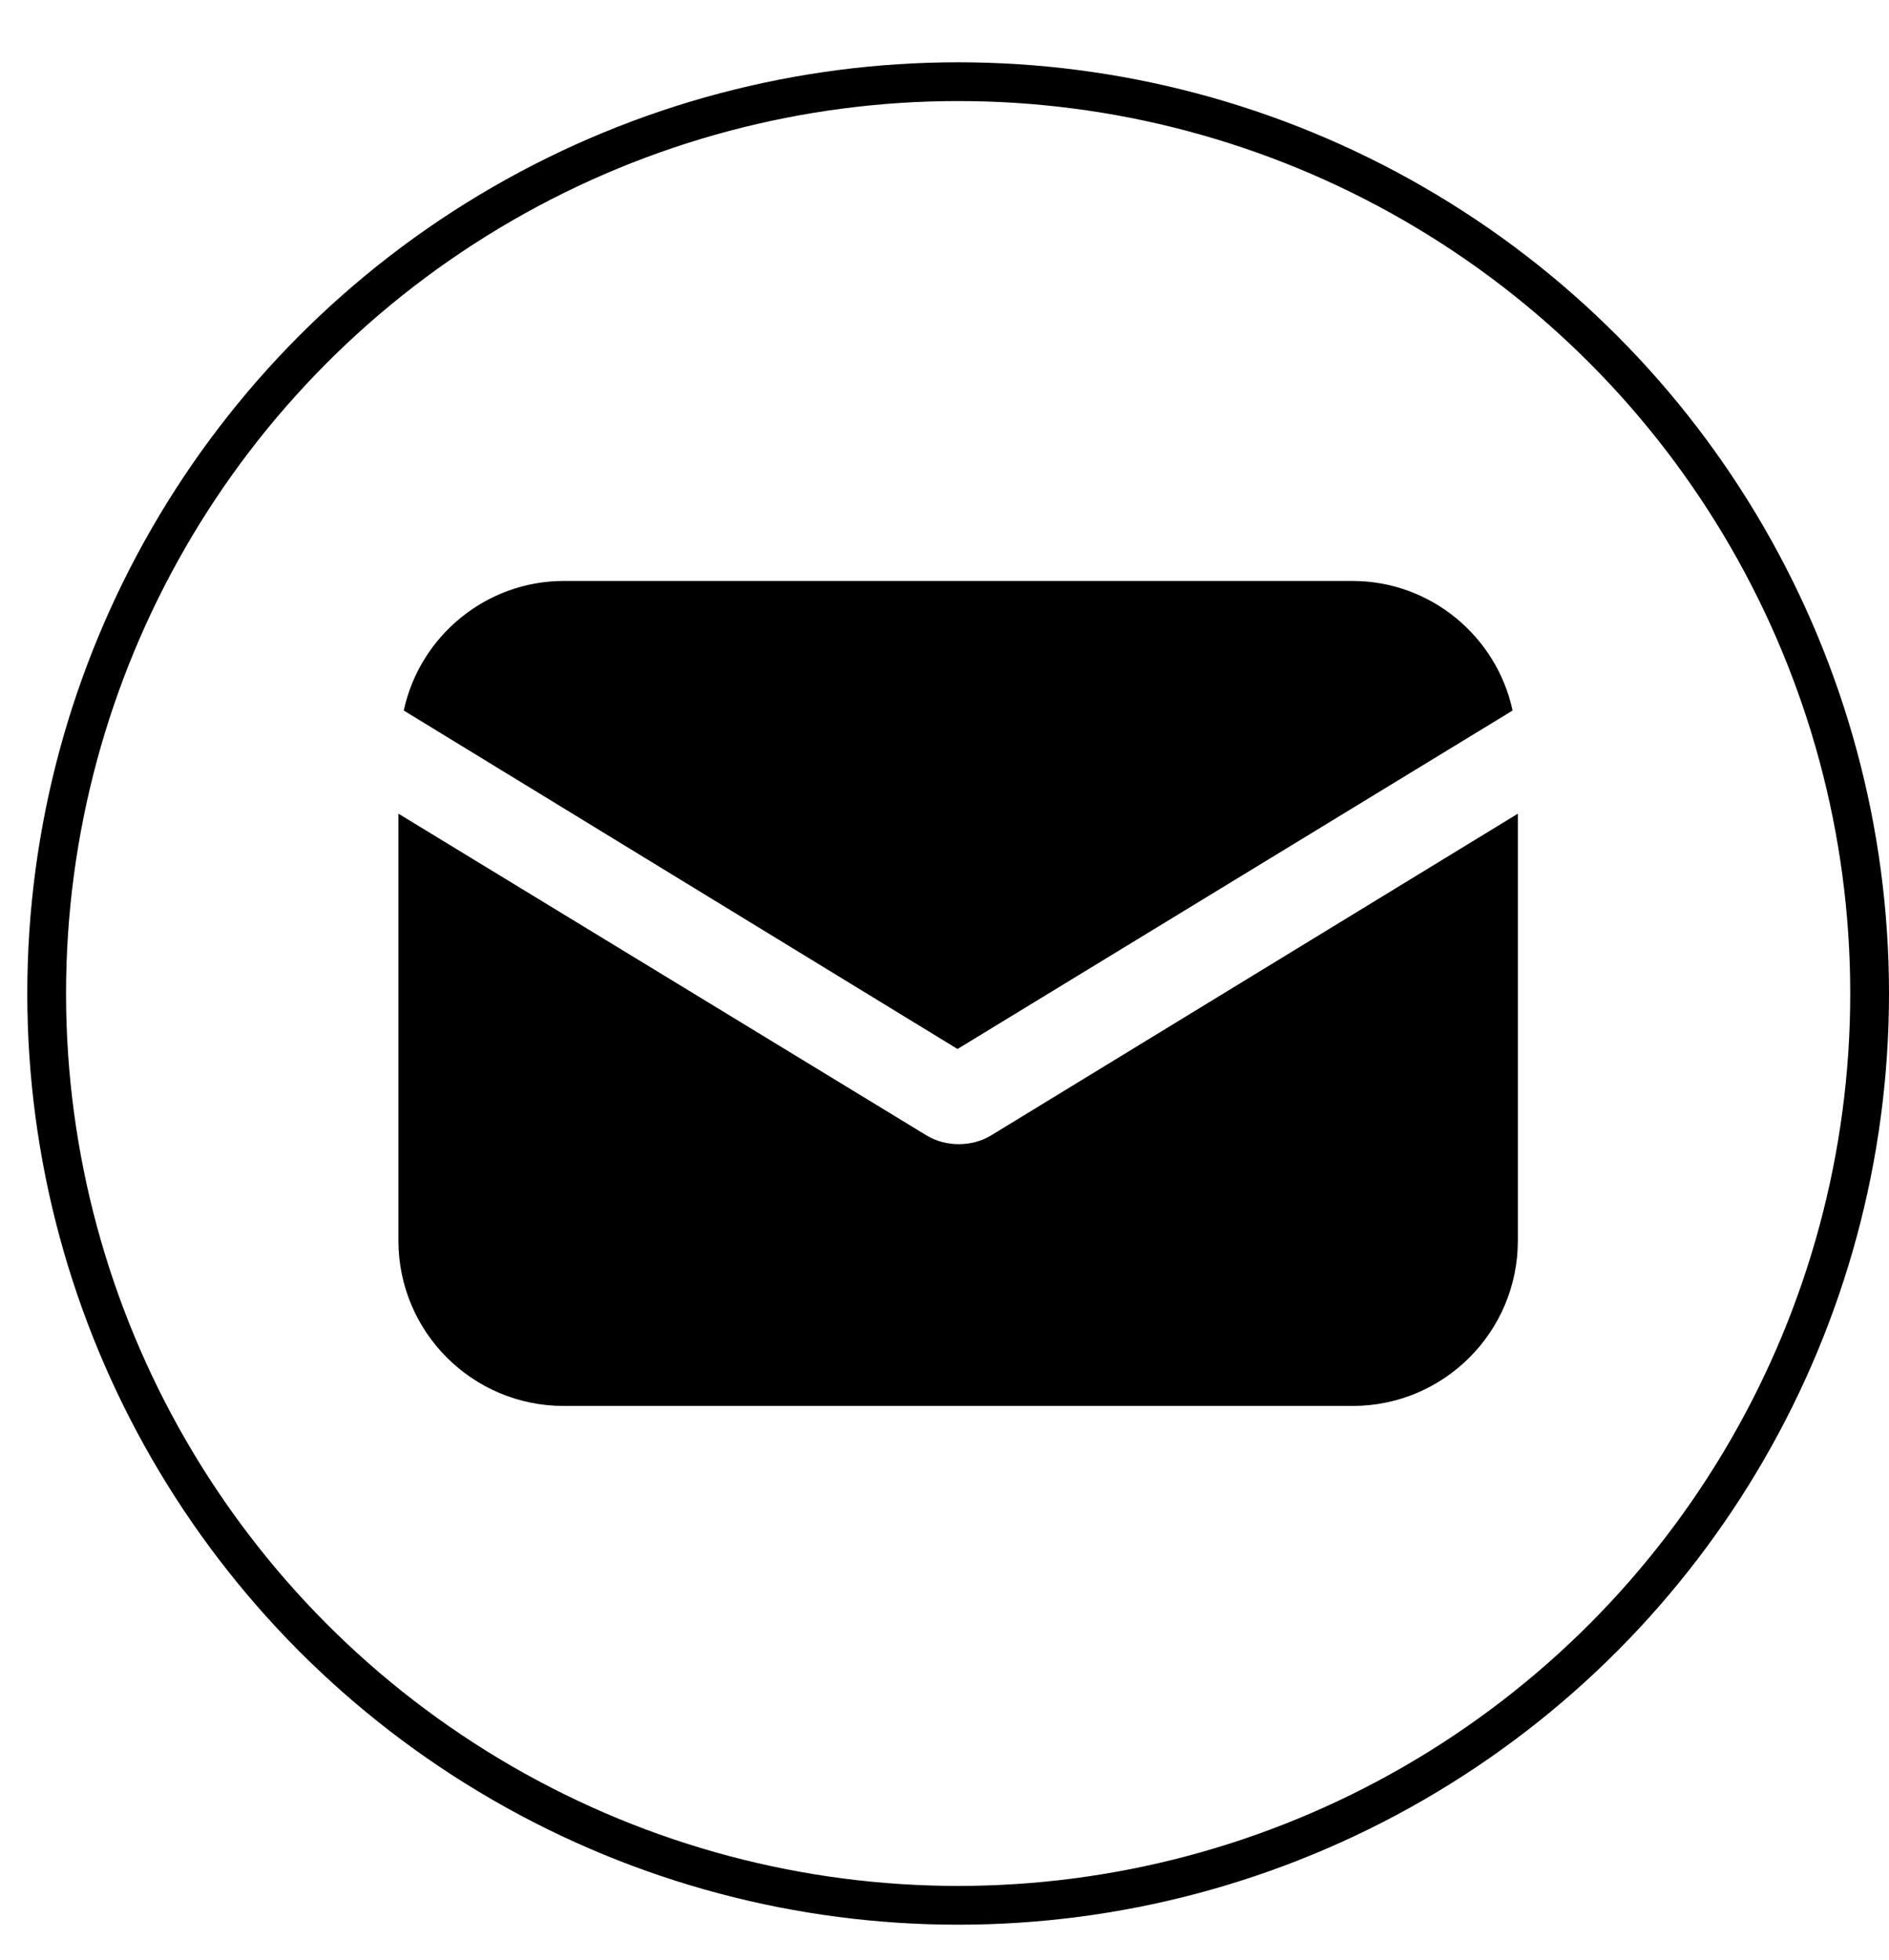 <?xml version="1.0" encoding="UTF-8"?> <svg xmlns="http://www.w3.org/2000/svg" width="27" height="28" viewBox="0 0 27 28" fill="none"> <circle cx="13.695" cy="14.195" r="13.028" stroke="black" stroke-width="0.554"></circle> <g clip-path="url(#clip0_3_262)"> <path d="M13.232 16.216C13.383 16.311 13.553 16.348 13.704 16.348C13.856 16.348 14.026 16.311 14.177 16.216L21.695 11.626V17.727C21.695 19.031 20.637 20.088 19.334 20.088H8.056C6.753 20.088 5.695 19.031 5.695 17.727V11.626L13.232 16.216Z" fill="black"></path> <path d="M8.057 8.301H19.334C20.449 8.301 21.393 9.095 21.62 10.152L13.686 14.988L5.771 10.152C5.998 9.095 6.942 8.301 8.057 8.301Z" fill="black"></path> </g> <defs> <clipPath id="clip0_3_262"> <rect width="16" height="16" fill="white" transform="matrix(-1 0 0 1 21.695 6.195)"></rect> </clipPath> </defs> </svg> 